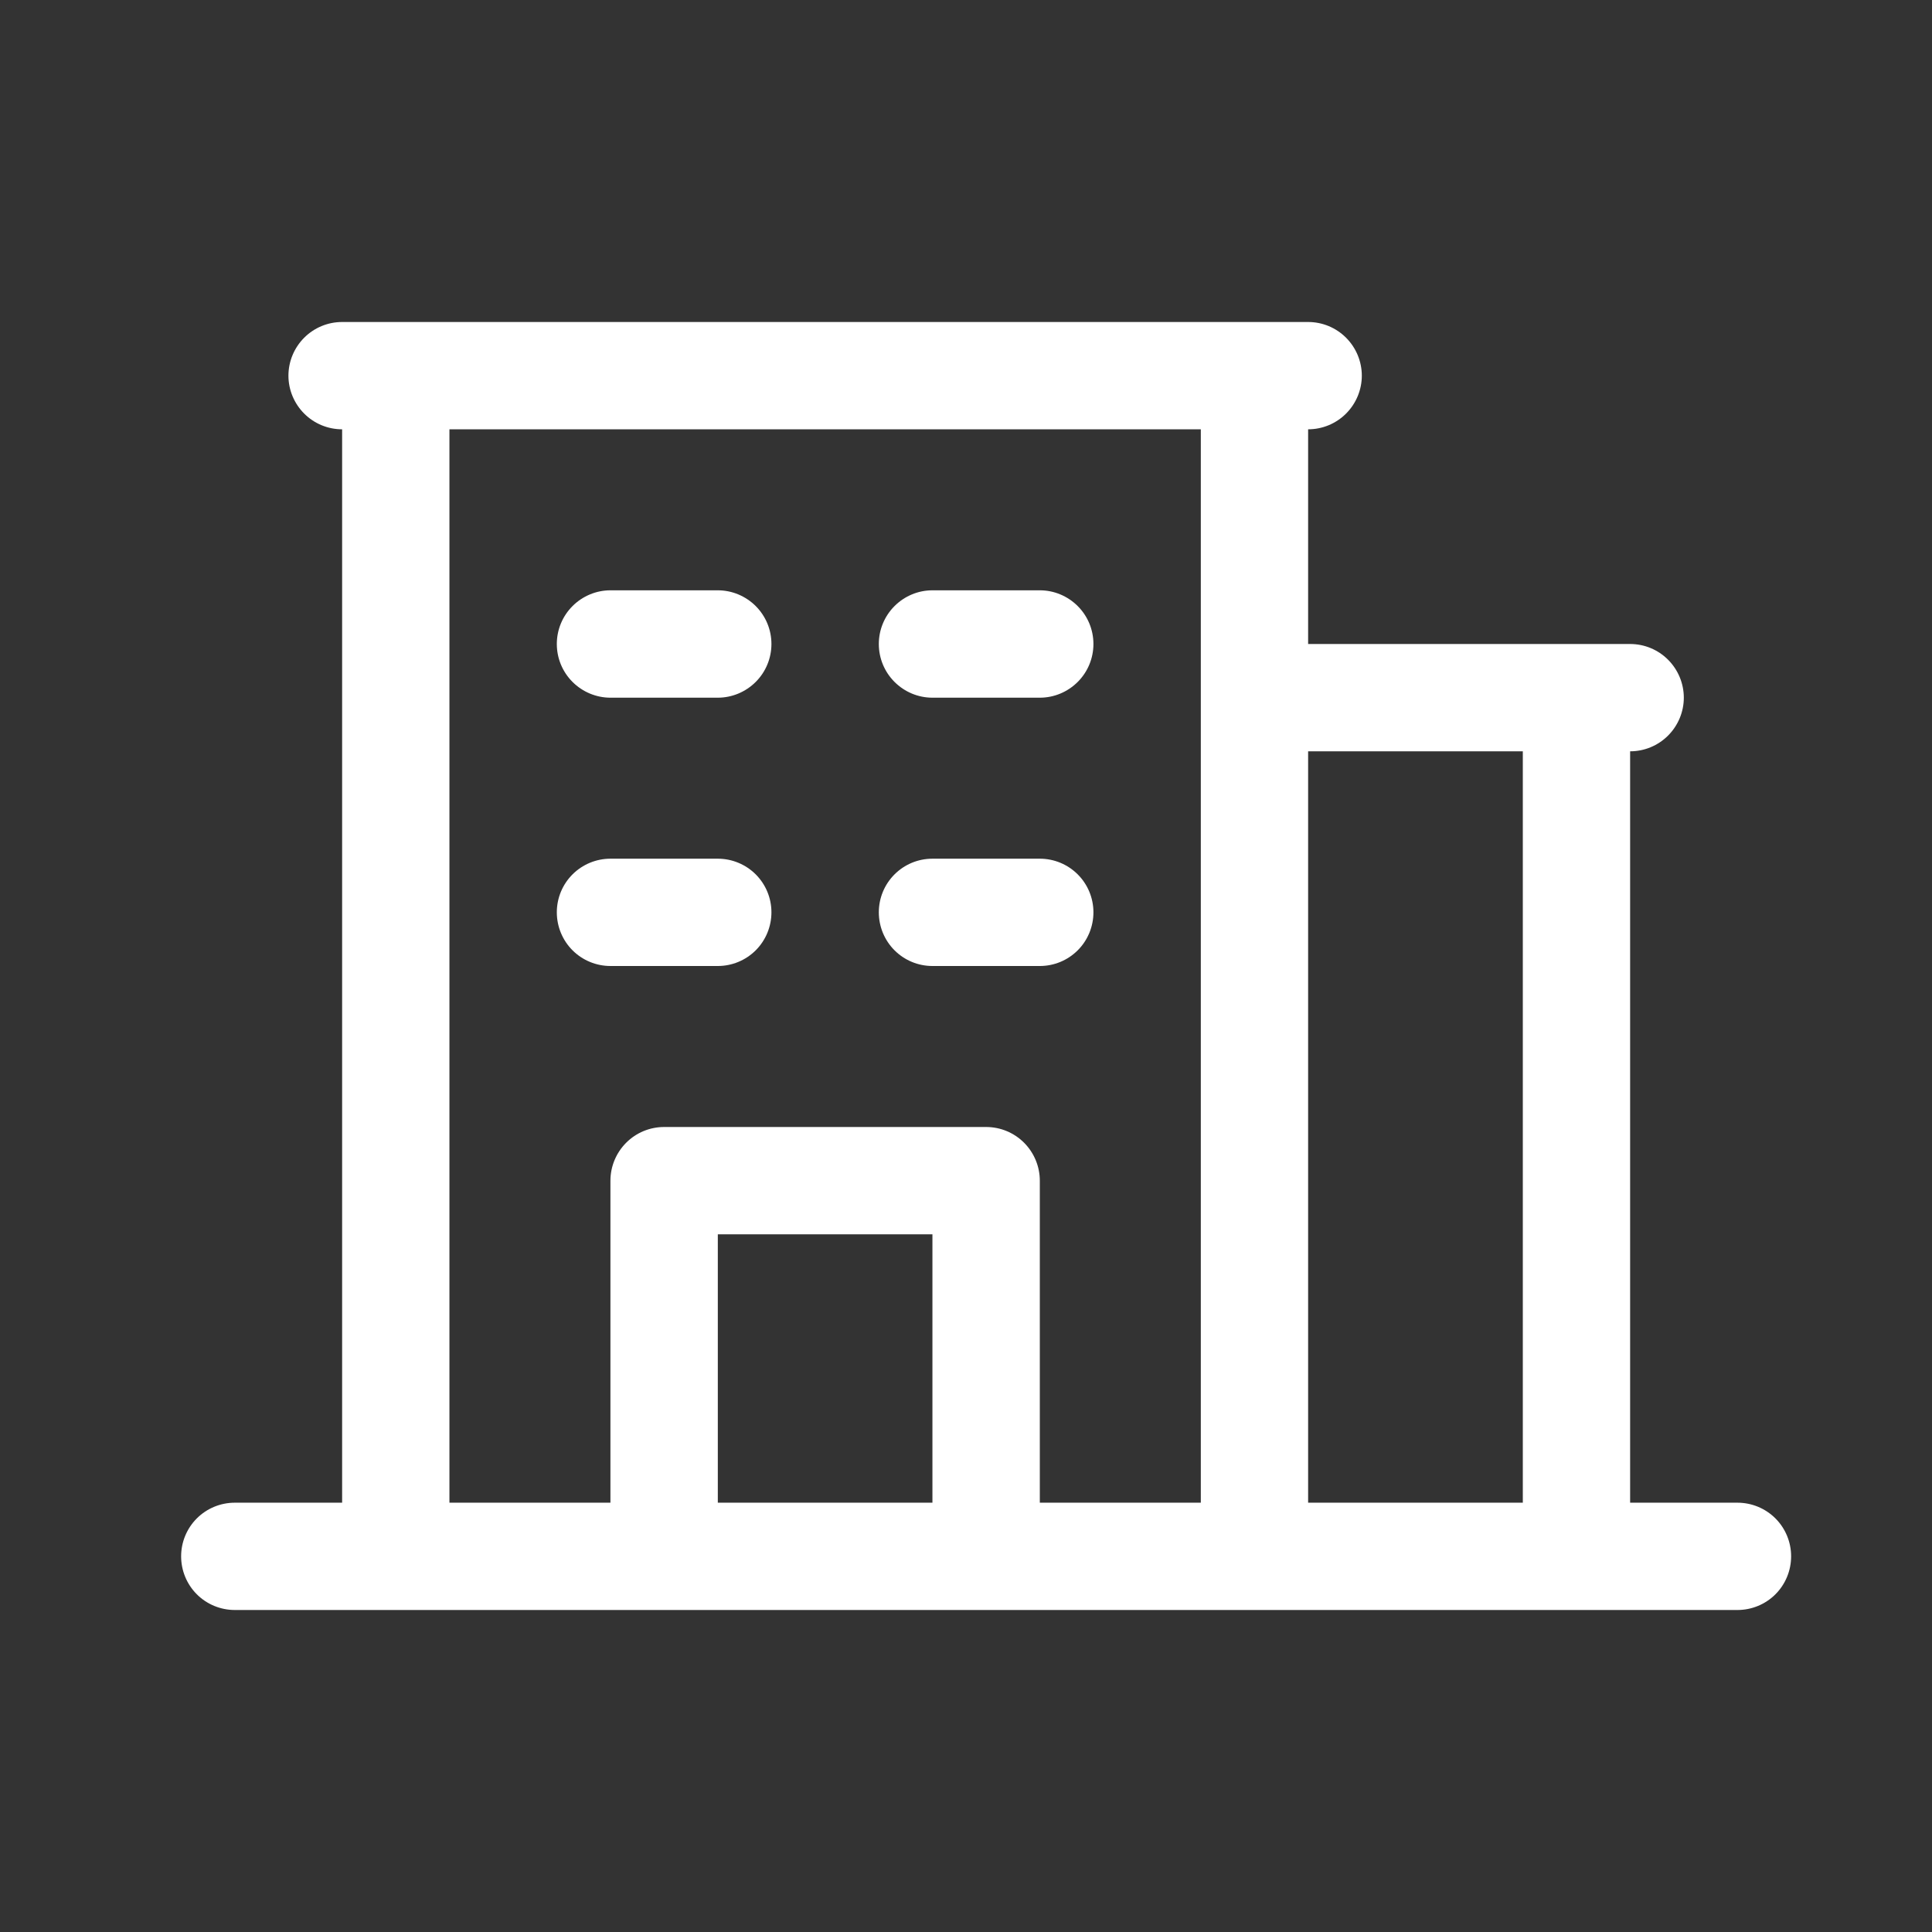 <?xml version="1.0" encoding="utf-8"?>
<svg xmlns="http://www.w3.org/2000/svg" fill="none" height="100%" overflow="visible" preserveAspectRatio="none" style="display: block;" viewBox="0 0 24 24" width="100%">
<rect x="0" y="0" width="24" height="24" fill="#333333" stroke="none"/>
<g id="envelope 1">
<path d="M21.583 18.667H20.25V9.333C20.427 9.333 20.596 9.263 20.721 9.138C20.846 9.013 20.917 8.843 20.917 8.667C20.917 8.49 20.846 8.32 20.721 8.195C20.596 8.07 20.427 8 20.25 8H16.25V5.333C16.427 5.333 16.596 5.263 16.721 5.138C16.846 5.013 16.917 4.843 16.917 4.667C16.917 4.49 16.846 4.32 16.721 4.195C16.596 4.07 16.427 4 16.25 4H4.25C4.073 4 3.904 4.07 3.779 4.195C3.654 4.32 3.583 4.49 3.583 4.667C3.583 4.843 3.654 5.013 3.779 5.138C3.904 5.263 4.073 5.333 4.25 5.333V18.667H2.917C2.74 18.667 2.57 18.737 2.445 18.862C2.32 18.987 2.25 19.157 2.25 19.333C2.25 19.51 2.32 19.68 2.445 19.805C2.57 19.93 2.74 20 2.917 20H21.583C21.76 20 21.93 19.93 22.055 19.805C22.18 19.68 22.25 19.51 22.25 19.333C22.25 19.157 22.18 18.987 22.055 18.862C21.93 18.737 21.76 18.667 21.583 18.667ZM18.917 9.333V18.667H16.25V9.333H18.917ZM5.583 5.333H14.917V18.667H12.917V14.667C12.917 14.49 12.846 14.32 12.721 14.195C12.596 14.07 12.427 14 12.25 14H8.25C8.073 14 7.904 14.07 7.779 14.195C7.654 14.32 7.583 14.49 7.583 14.667V18.667H5.583V5.333ZM11.583 18.667H8.917V15.333H11.583V18.667ZM6.917 8C6.917 7.823 6.987 7.654 7.112 7.529C7.237 7.404 7.407 7.333 7.583 7.333H8.917C9.093 7.333 9.263 7.404 9.388 7.529C9.513 7.654 9.583 7.823 9.583 8C9.583 8.177 9.513 8.346 9.388 8.471C9.263 8.596 9.093 8.667 8.917 8.667H7.583C7.407 8.667 7.237 8.596 7.112 8.471C6.987 8.346 6.917 8.177 6.917 8ZM10.917 8C10.917 7.823 10.987 7.654 11.112 7.529C11.237 7.404 11.406 7.333 11.583 7.333H12.917C13.094 7.333 13.263 7.404 13.388 7.529C13.513 7.654 13.583 7.823 13.583 8C13.583 8.177 13.513 8.346 13.388 8.471C13.263 8.596 13.094 8.667 12.917 8.667H11.583C11.406 8.667 11.237 8.596 11.112 8.471C10.987 8.346 10.917 8.177 10.917 8ZM6.917 11.333C6.917 11.156 6.987 10.987 7.112 10.862C7.237 10.737 7.407 10.667 7.583 10.667H8.917C9.093 10.667 9.263 10.737 9.388 10.862C9.513 10.987 9.583 11.156 9.583 11.333C9.583 11.51 9.513 11.68 9.388 11.805C9.263 11.93 9.093 12 8.917 12H7.583C7.407 12 7.237 11.93 7.112 11.805C6.987 11.68 6.917 11.51 6.917 11.333ZM10.917 11.333C10.917 11.156 10.987 10.987 11.112 10.862C11.237 10.737 11.406 10.667 11.583 10.667H12.917C13.094 10.667 13.263 10.737 13.388 10.862C13.513 10.987 13.583 11.156 13.583 11.333C13.583 11.51 13.513 11.68 13.388 11.805C13.263 11.93 13.094 12 12.917 12H11.583C11.406 12 11.237 11.93 11.112 11.805C10.987 11.68 10.917 11.51 10.917 11.333Z" fill="white" id="Vector"/>
</g>
</svg>